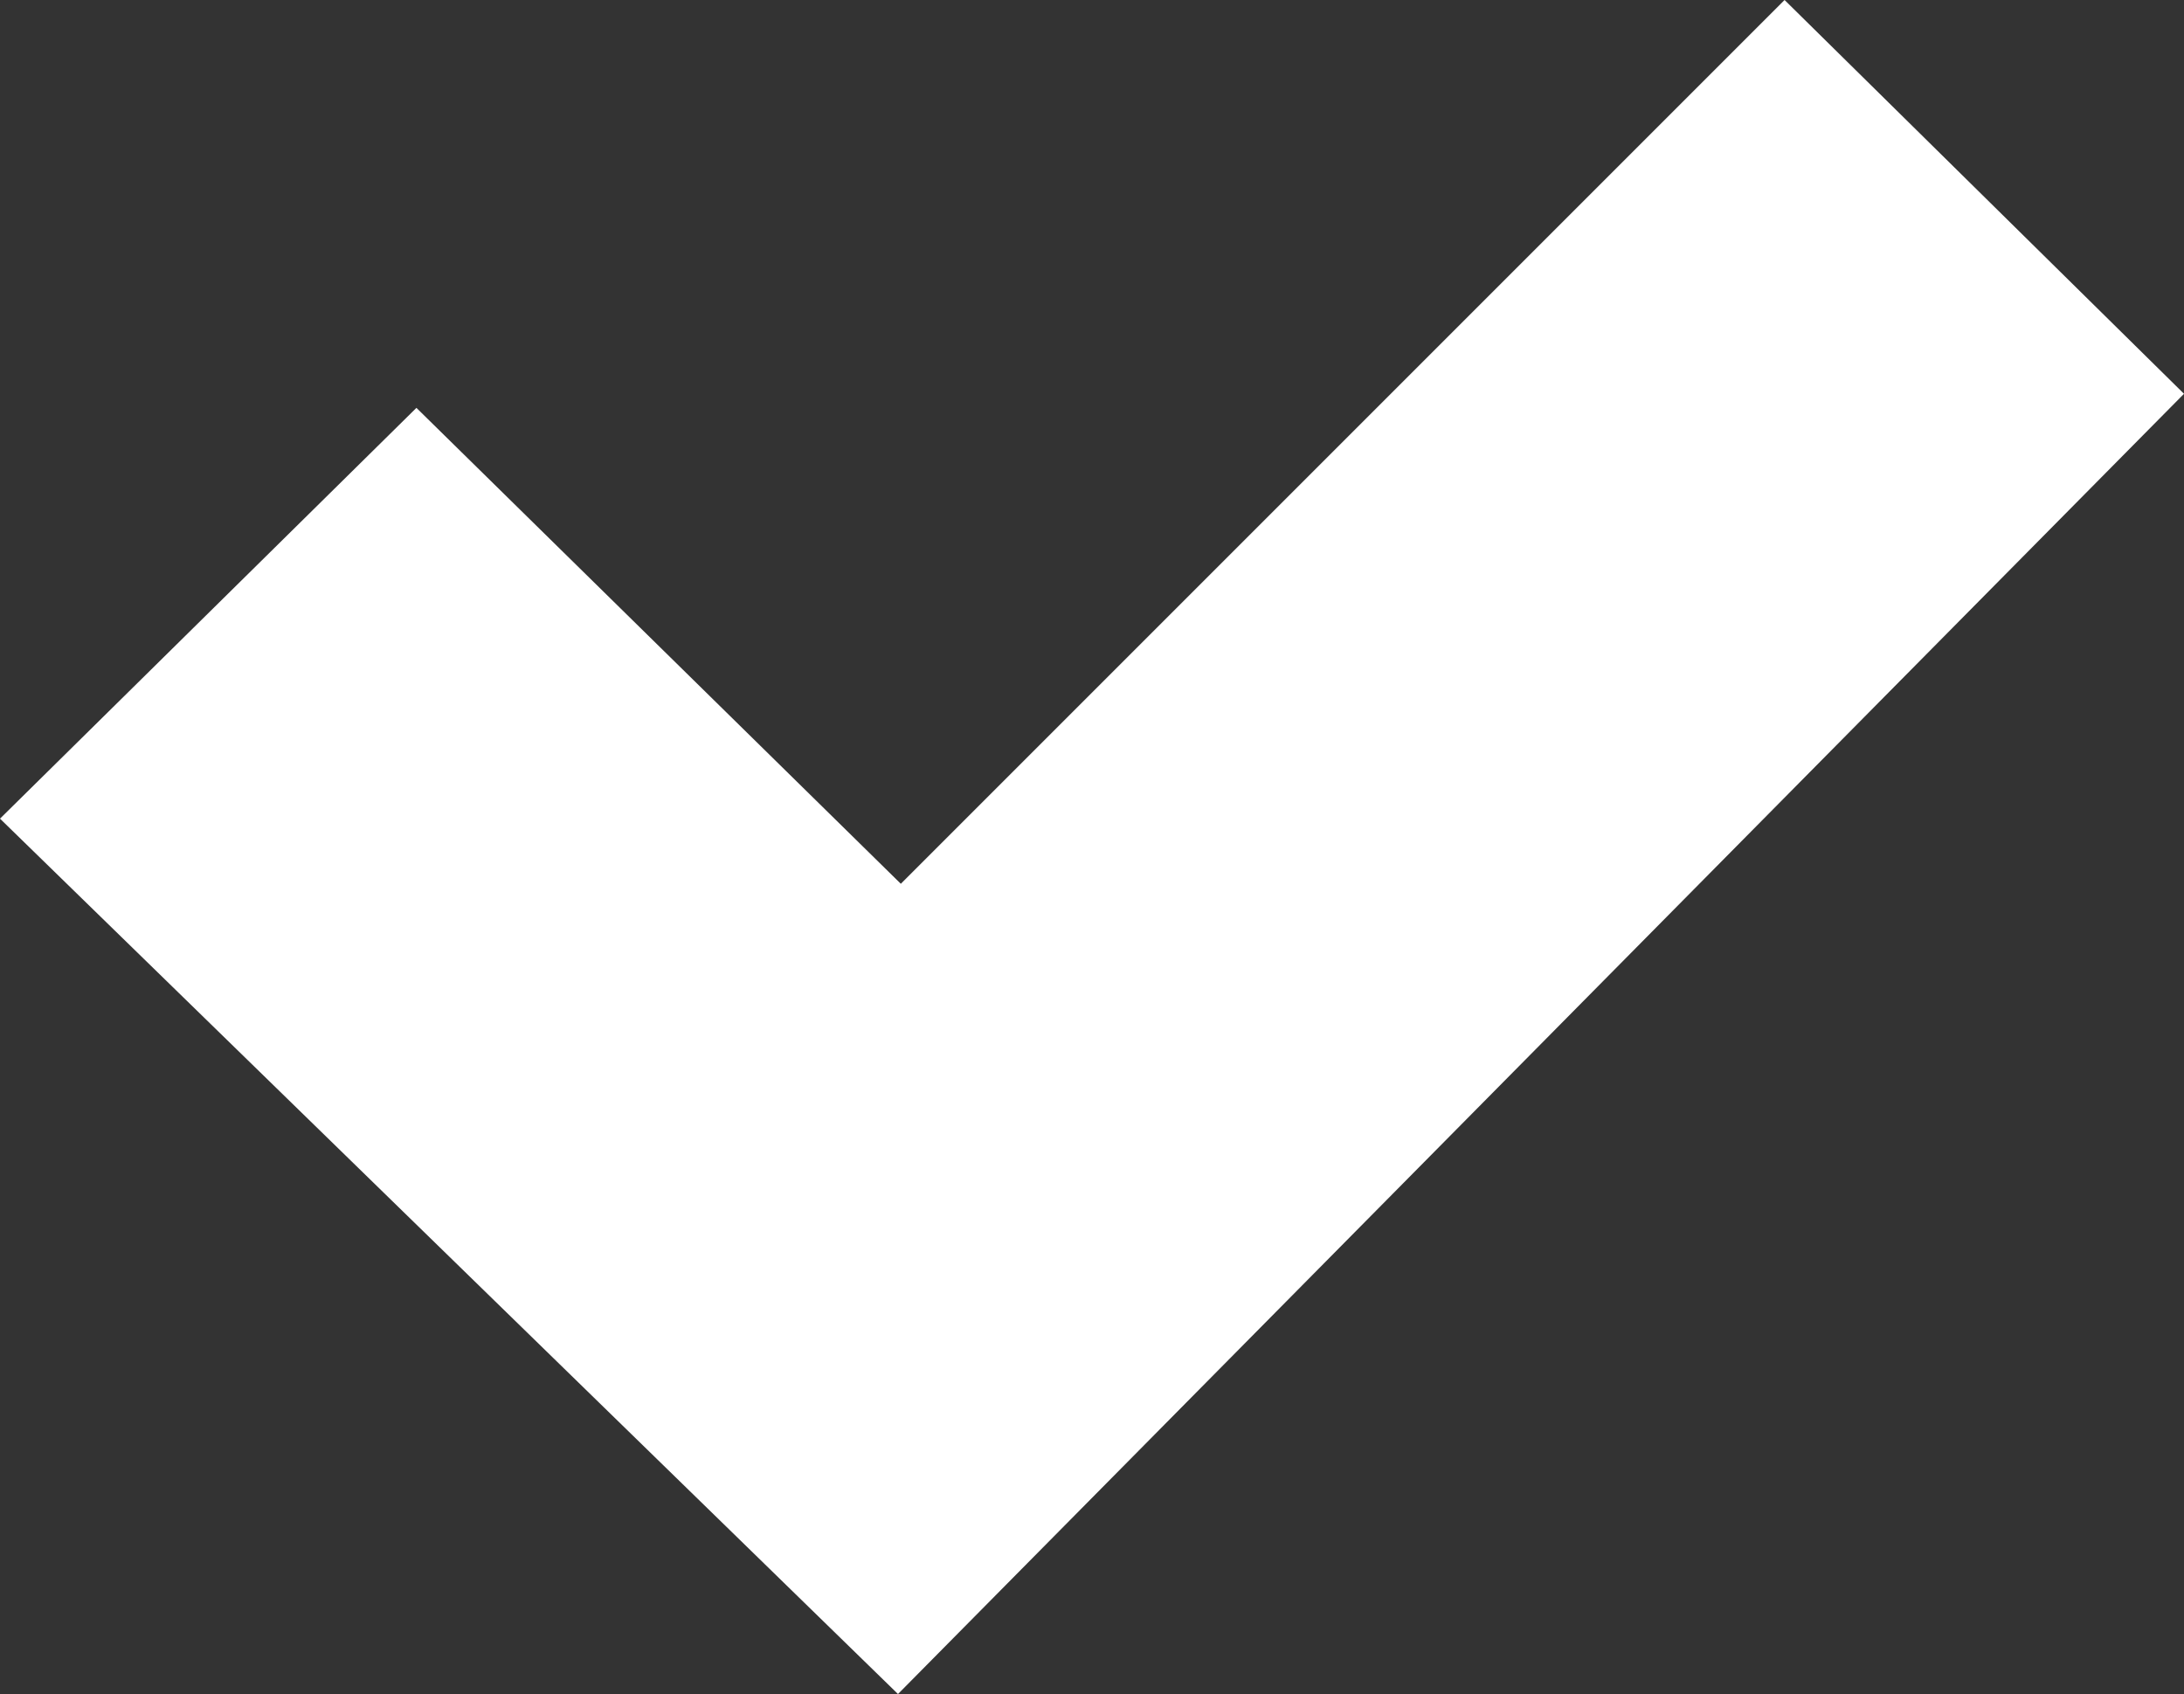 <?xml version="1.0" encoding="utf-8"?>
<!-- Generator: Adobe Illustrator 16.0.0, SVG Export Plug-In . SVG Version: 6.00 Build 0)  -->
<!DOCTYPE svg PUBLIC "-//W3C//DTD SVG 1.1//EN" "http://www.w3.org/Graphics/SVG/1.1/DTD/svg11.dtd">
<svg version="1.1" xmlns="http://www.w3.org/2000/svg" xmlns:xlink="http://www.w3.org/1999/xlink" x="0px" y="0px"
	 width="24.676px" height="19.139px" viewBox="0 0 24.676 19.139" enable-background="new 0 0 24.676 19.139" xml:space="preserve">
<rect x="0" y="0" width="24.676" height="19.139" fill="#333333" stroke="none"/>
<g id="Layer_1">
	<polygon fill="#FFF" points="4.705,4.608 10.178,9.985 20.163,0 24.676,4.449 10.146,19.139 0,9.249 	"/>
</g>
<g id="txt">
</g>
</svg>
